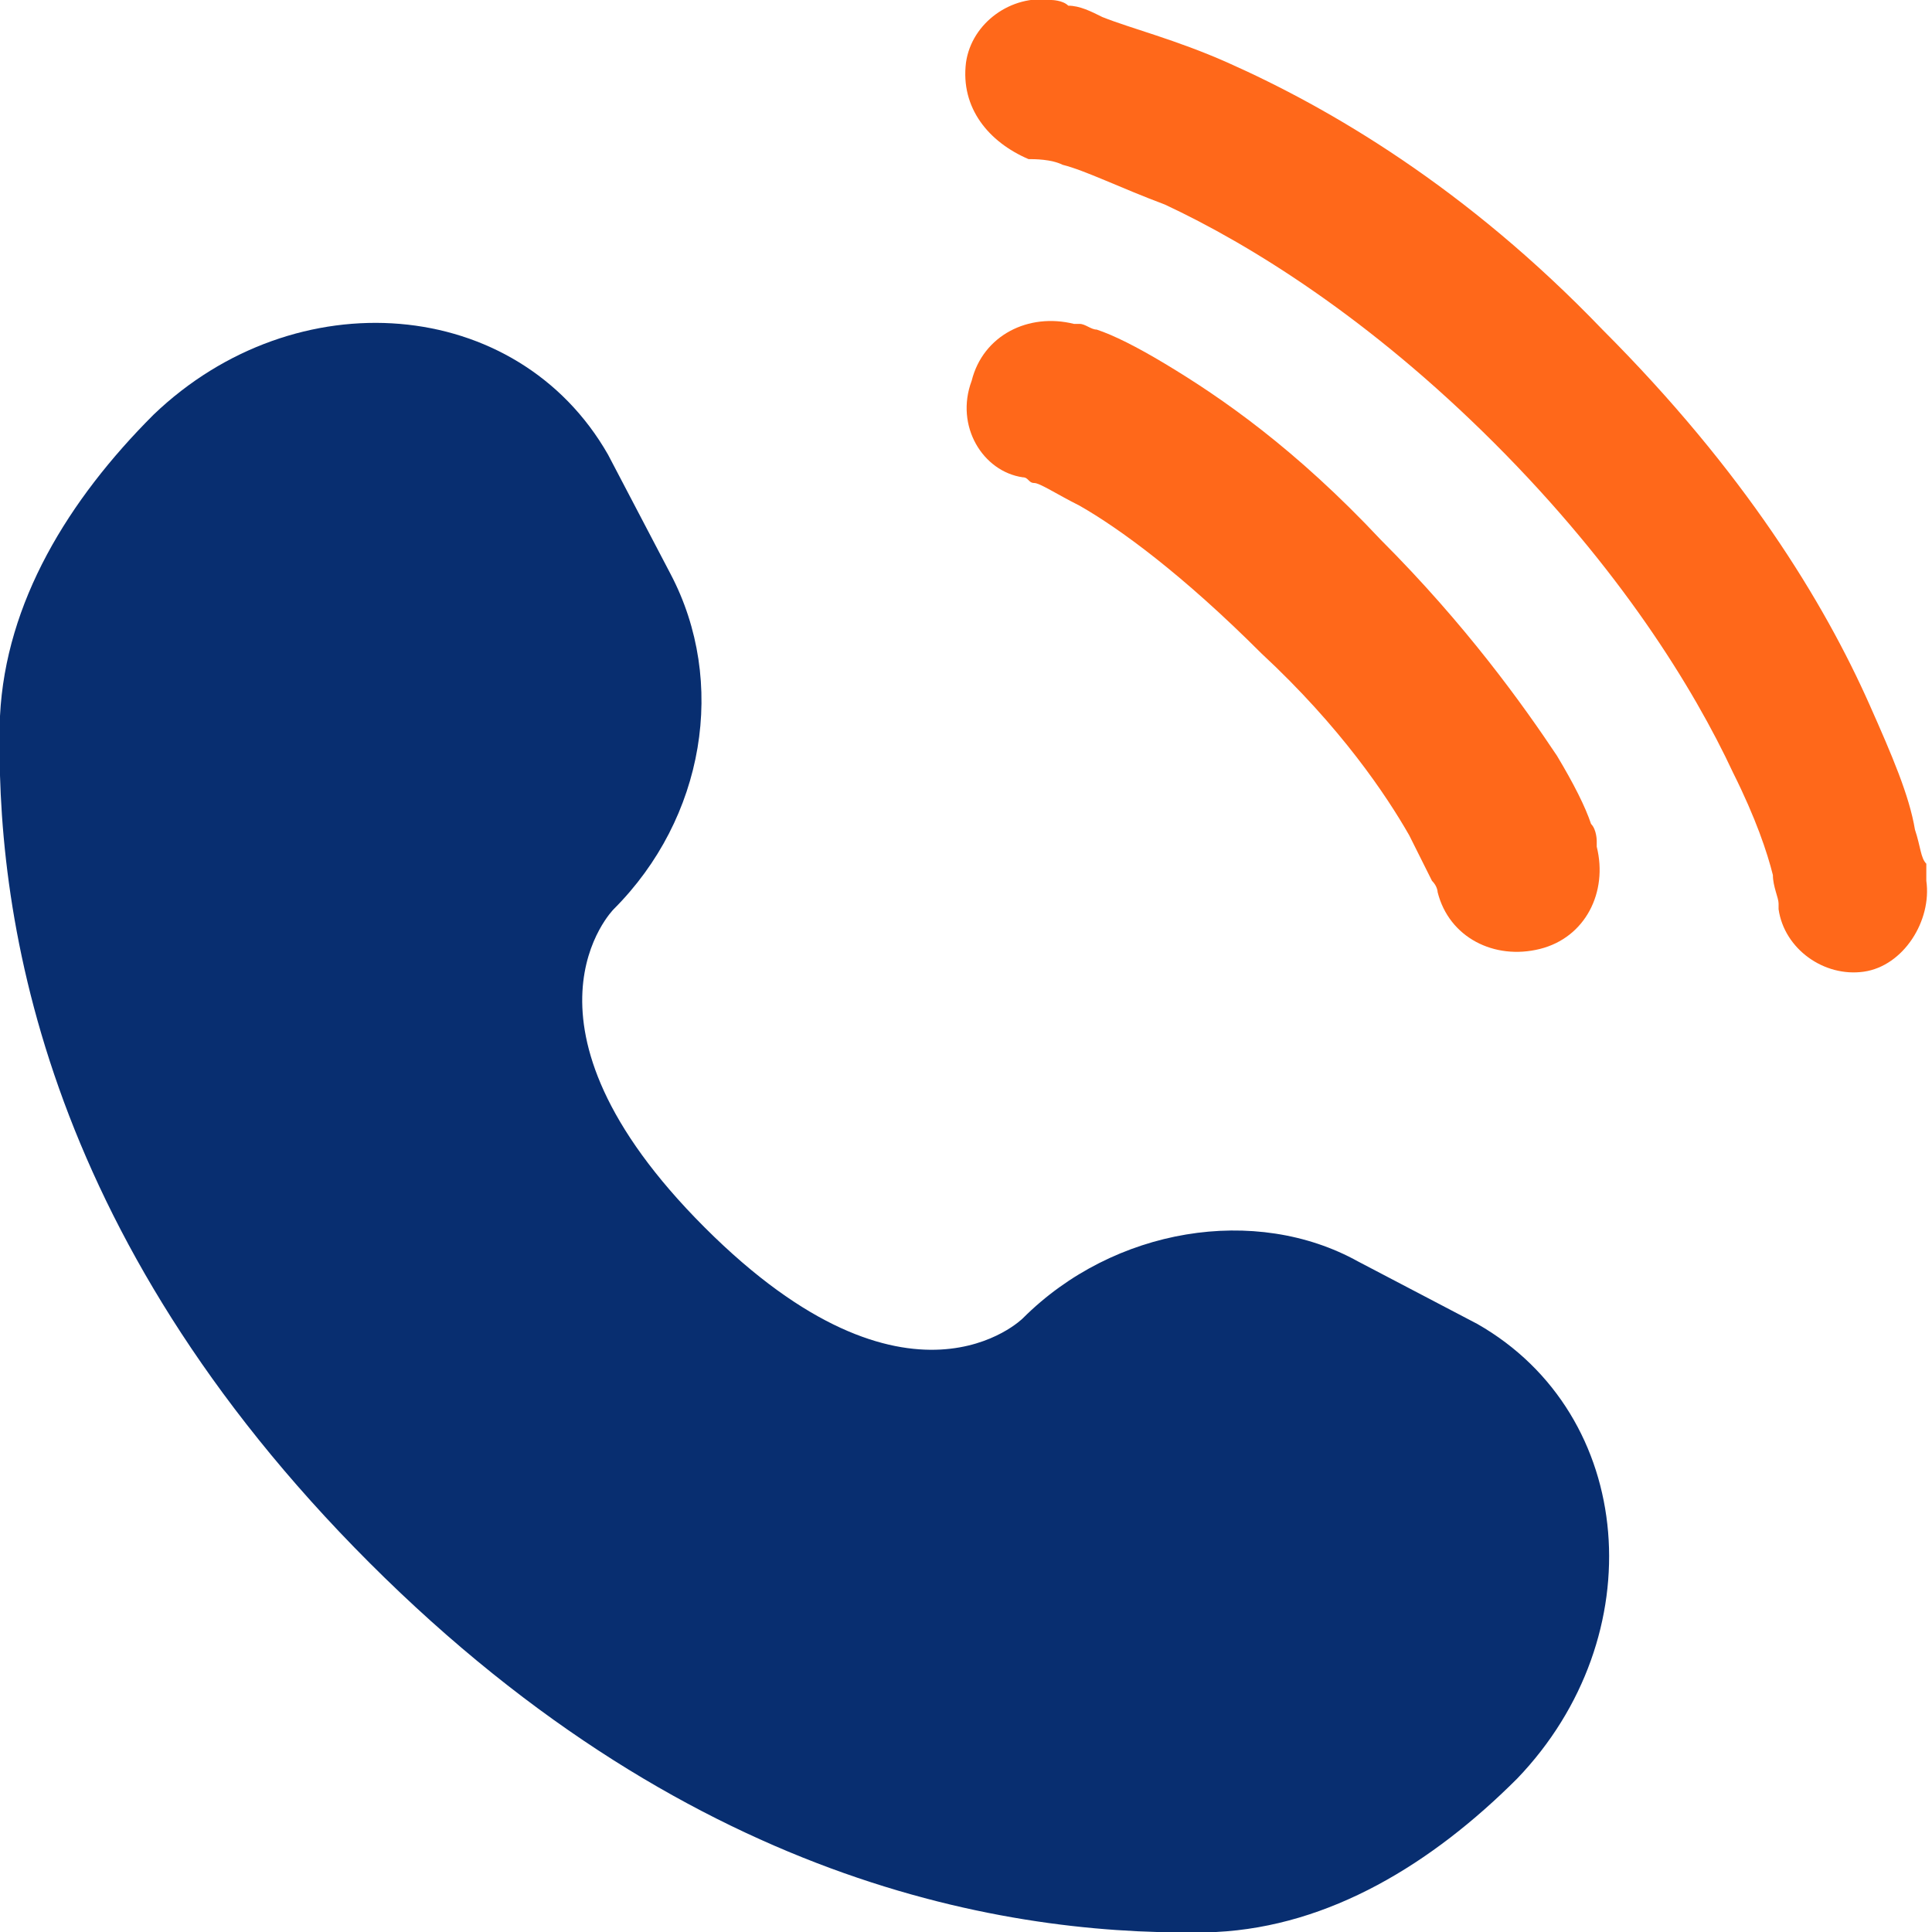 <?xml version="1.0" encoding="utf-8"?>
<!-- Generator: Adobe Illustrator 28.0.0, SVG Export Plug-In . SVG Version: 6.00 Build 0)  -->
<svg version="1.1" id="Layer_1" xmlns="http://www.w3.org/2000/svg" xmlns:xlink="http://www.w3.org/1999/xlink" x="0px" y="0px"
	 viewBox="0 0 34 34" style="enable-background:new 0 0 34 34;" xml:space="preserve">
<style type="text/css">
	.st0{fill:#082E70;}
	.st1{fill:#FF681A;}
	.st2{fill-rule:evenodd;clip-rule:evenodd;fill:#FF681A;}
</style>
<path class="st0" d="M10.7,8l1.1,2.1c1,1.9,0.6,4.3-1,5.9c0,0-2,2,1.6,5.6c3.6,3.6,5.6,1.6,5.6,1.6c1.6-1.6,4.1-2,5.9-1l2.1,1.1
	c2.8,1.6,3.1,5.5,0.7,8c-1.5,1.5-3.3,2.6-5.3,2.7c-3.4,0.1-9.1-0.7-14.9-6.5C0.7,21.7-0.1,16,0,12.6c0.1-2,1.2-3.8,2.7-5.3
	C5.2,4.9,9.1,5.2,10.7,8z"/>
<path class="st1" d="M17,1.1c0.1-0.7,0.8-1.2,1.5-1.1c0,0,0.2,0,0.3,0.1c0.2,0,0.4,0.1,0.6,0.2c0.5,0.2,1.3,0.4,2.2,0.8
	c1.8,0.8,4.2,2.2,6.6,4.7c2.5,2.5,3.9,4.8,4.7,6.6c0.4,0.9,0.7,1.6,0.8,2.2c0.1,0.3,0.1,0.5,0.2,0.6c0,0.1,0,0.1,0,0.2l0,0.1
	c0.1,0.7-0.4,1.5-1.1,1.6c-0.7,0.1-1.4-0.4-1.5-1.1c0,0,0-0.1,0-0.1c0-0.1-0.1-0.3-0.1-0.5c-0.1-0.4-0.3-1-0.7-1.8
	c-0.7-1.5-2-3.6-4.2-5.8c-2.2-2.2-4.3-3.5-5.8-4.2c-0.8-0.3-1.4-0.6-1.8-0.7c-0.2-0.1-0.5-0.1-0.6-0.1C17.4,2.5,16.9,1.9,17,1.1z"/>
<path class="st2" d="M17.1,6.7c0.2-0.8,1-1.2,1.8-1l-0.4,1.4c0.4-1.4,0.4-1.4,0.4-1.4l0,0l0,0l0,0l0,0l0,0c0,0,0.1,0,0.1,0
	c0.1,0,0.2,0.1,0.3,0.1c0.3,0.1,0.7,0.3,1.2,0.6c1,0.6,2.3,1.5,3.8,3.1c1.5,1.5,2.5,2.9,3.1,3.8c0.3,0.5,0.5,0.9,0.6,1.2
	c0.1,0.1,0.1,0.3,0.1,0.3c0,0,0,0.1,0,0.1l0,0l0,0l0,0l0,0c0,0,0,0-1.4,0.4l1.4-0.4c0.2,0.8-0.2,1.6-1,1.8c-0.8,0.2-1.6-0.2-1.8-1
	l0,0c0,0,0-0.1-0.1-0.2c-0.1-0.2-0.2-0.4-0.4-0.8c-0.4-0.7-1.2-1.9-2.6-3.2c-1.4-1.4-2.5-2.2-3.2-2.6c-0.4-0.2-0.7-0.4-0.8-0.4
	c-0.1,0-0.1-0.1-0.2-0.1l0,0C17.3,8.3,16.8,7.5,17.1,6.7z"/>
</svg>
